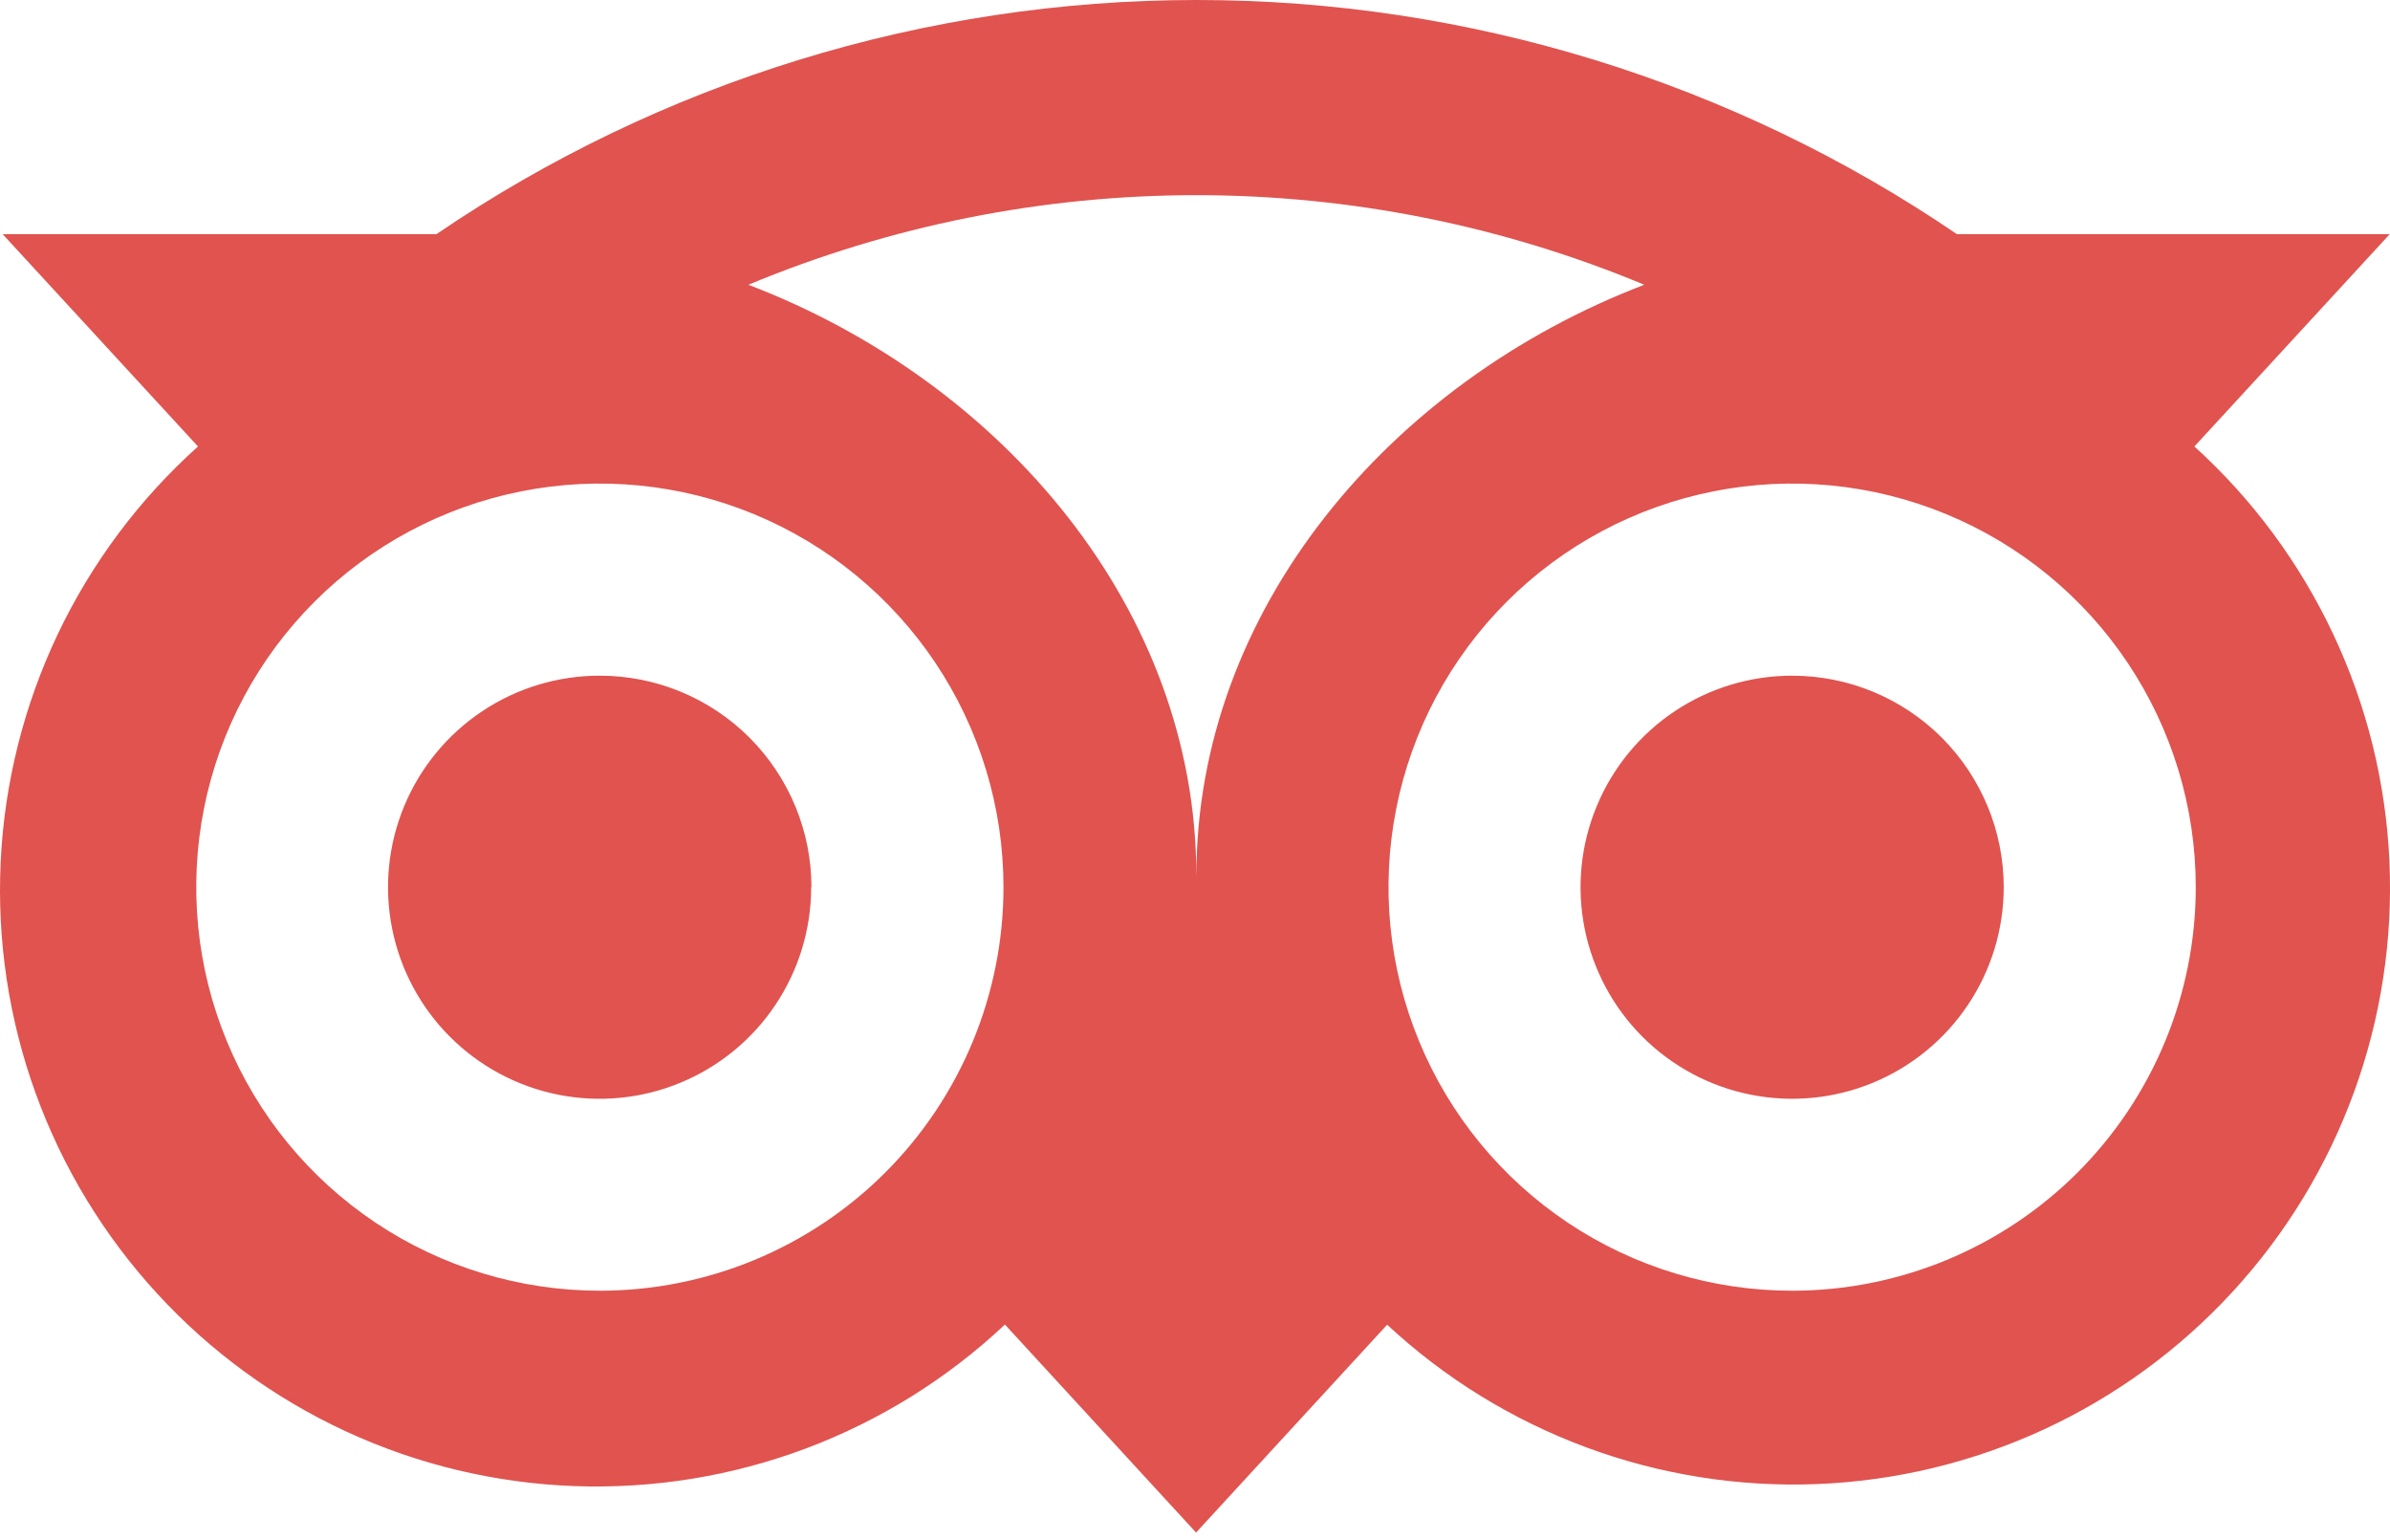 <?xml version="1.0" encoding="UTF-8"?>
<svg xmlns="http://www.w3.org/2000/svg" width="45" height="29" viewBox="0 0 45 29" fill="none">
  <path d="M41.317 8.407L44.995 4.409H36.846C32.625 1.536 27.637 0 22.532 0C17.425 0 12.438 1.536 8.217 4.409H0.05L3.728 8.407C2.623 9.399 1.725 10.601 1.087 11.942C0.45 13.284 0.084 14.739 0.013 16.223C-0.058 17.706 0.165 19.19 0.671 20.586C1.177 21.983 1.955 23.265 2.96 24.359C3.965 25.453 5.177 26.337 6.526 26.959C7.875 27.581 9.334 27.929 10.819 27.983C12.303 28.037 13.784 27.796 15.175 27.274C16.565 26.752 17.839 25.959 18.921 24.941L22.52 28.858L26.118 24.944C27.202 25.953 28.475 26.737 29.863 27.252C31.251 27.767 32.728 28.003 34.207 27.945C35.687 27.887 37.141 27.537 38.484 26.916C39.828 26.294 41.036 25.413 42.038 24.322C43.04 23.232 43.817 21.955 44.323 20.563C44.829 19.172 45.056 17.694 44.989 16.215C44.922 14.735 44.563 13.284 43.932 11.944C43.302 10.604 42.414 9.402 41.317 8.407ZM11.295 24.304C9.792 24.304 8.322 23.859 7.073 23.024C5.823 22.189 4.849 21.002 4.274 19.613C3.698 18.224 3.548 16.697 3.841 15.222C4.134 13.748 4.858 12.394 5.921 11.331C6.984 10.268 8.338 9.545 9.812 9.252C11.286 8.958 12.814 9.109 14.203 9.684C15.591 10.259 16.778 11.233 17.613 12.483C18.448 13.733 18.894 15.202 18.894 16.705C18.894 18.721 18.093 20.653 16.668 22.079C15.243 23.504 13.31 24.304 11.295 24.304ZM22.525 16.487C22.525 11.486 18.888 7.195 14.091 5.362C16.764 4.248 19.63 3.675 22.525 3.675C25.42 3.675 28.287 4.248 30.959 5.362C26.163 7.197 22.526 11.487 22.526 16.487M33.743 24.304C32.24 24.304 30.771 23.859 29.521 23.024C28.271 22.189 27.297 21.002 26.722 19.613C26.147 18.224 25.996 16.697 26.29 15.222C26.583 13.748 27.306 12.394 28.369 11.331C29.432 10.268 30.786 9.545 32.26 9.252C33.735 8.958 35.263 9.109 36.651 9.684C38.04 10.259 39.227 11.233 40.062 12.483C40.897 13.733 41.343 15.202 41.343 16.705C41.343 18.721 40.542 20.653 39.117 22.079C37.691 23.504 35.758 24.304 33.743 24.304ZM33.743 12.723C32.955 12.723 32.185 12.956 31.53 13.394C30.875 13.832 30.364 14.454 30.063 15.182C29.761 15.91 29.682 16.711 29.836 17.483C29.99 18.256 30.369 18.966 30.926 19.523C31.483 20.08 32.193 20.46 32.966 20.613C33.739 20.767 34.54 20.688 35.267 20.387C35.995 20.085 36.617 19.575 37.055 18.919C37.493 18.264 37.727 17.494 37.727 16.706C37.727 15.65 37.307 14.636 36.56 13.889C35.813 13.142 34.8 12.723 33.743 12.723ZM15.273 16.706C15.273 17.494 15.039 18.265 14.601 18.92C14.164 19.575 13.541 20.086 12.813 20.387C12.085 20.689 11.283 20.767 10.511 20.613C9.738 20.459 9.028 20.079 8.471 19.521C7.914 18.964 7.535 18.253 7.382 17.48C7.229 16.707 7.308 15.906 7.611 15.178C7.913 14.45 8.424 13.829 9.08 13.392C9.736 12.954 10.507 12.722 11.295 12.723C12.351 12.723 13.364 13.142 14.111 13.889C14.858 14.636 15.278 15.65 15.278 16.706" fill="#E0534F"></path>
</svg>
